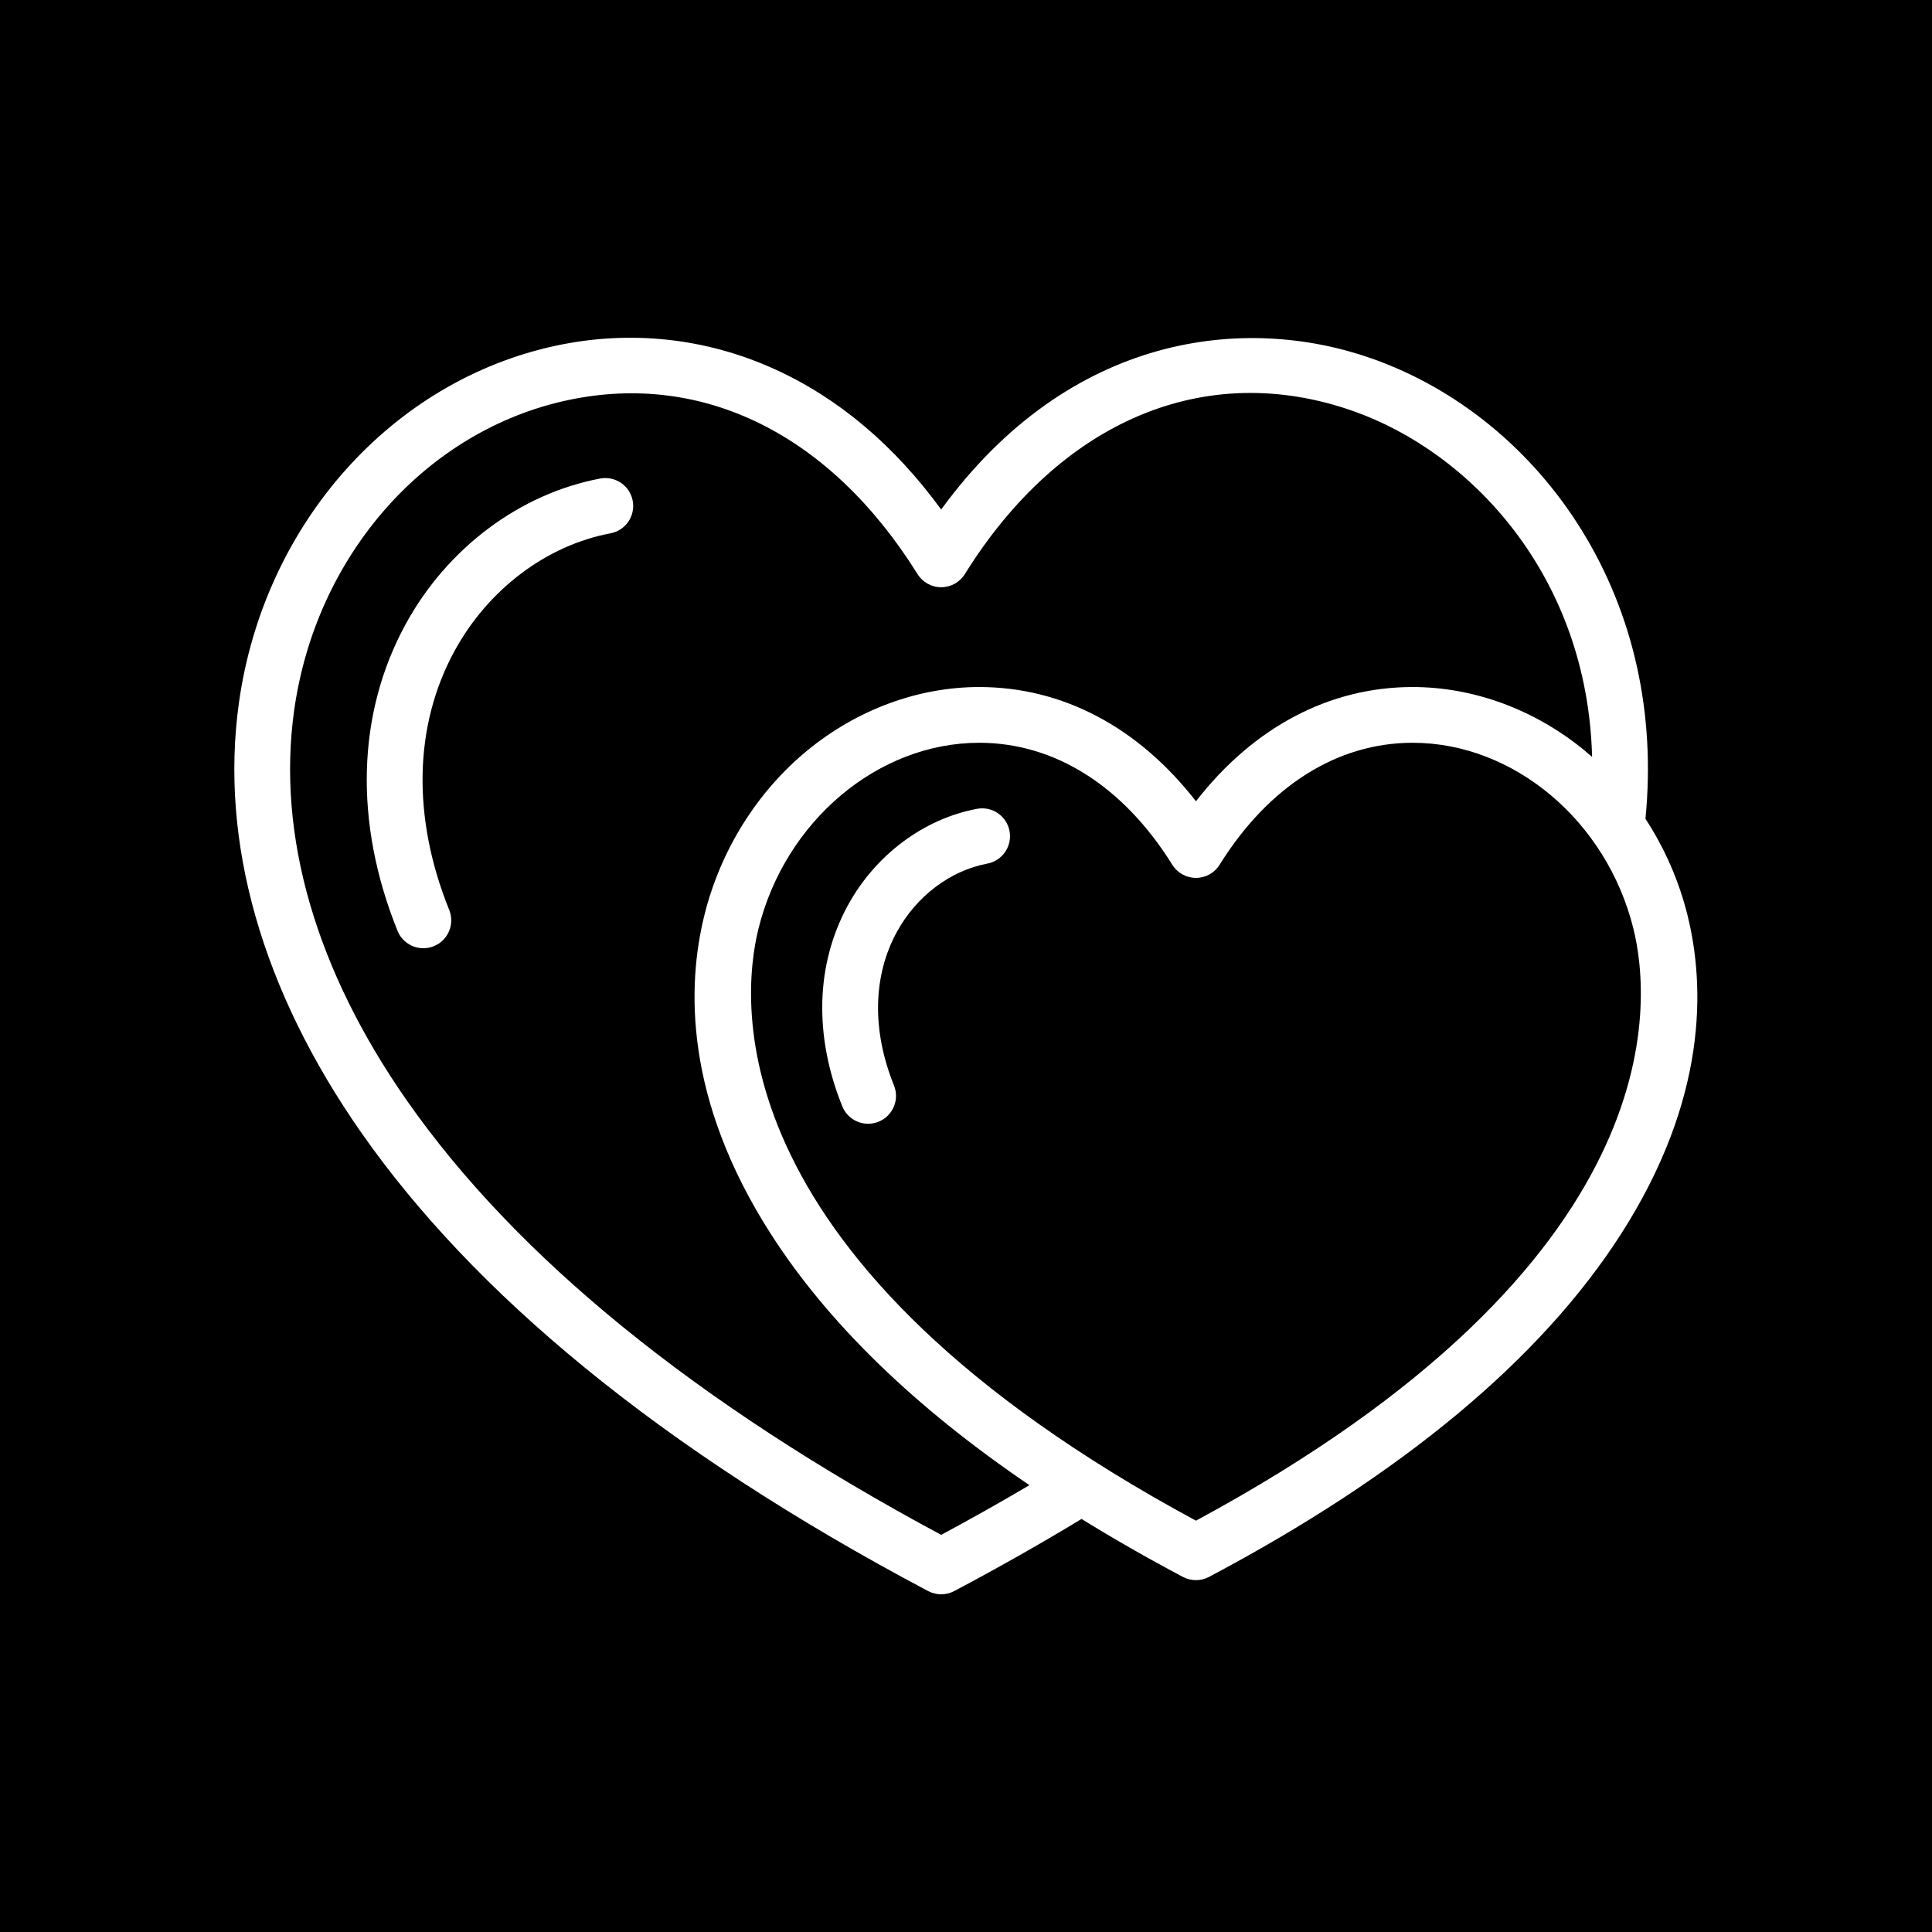 <svg width="512" height="512" viewBox="0 0 512 512" fill="none" xmlns="http://www.w3.org/2000/svg">
<rect width="512" height="512" fill="black"/>
<path d="M159.054 126.816C137.812 130.812 118.554 145.213 107.54 165.344C94.545 189.093 93.766 217.974 105.346 246.669C106.509 249.545 109.275 251.291 112.199 251.291C113.119 251.291 114.055 251.118 114.961 250.752C118.744 249.225 120.572 244.922 119.045 241.138C109.152 216.627 109.668 192.226 120.498 172.433C129.412 156.145 144.845 144.519 161.783 141.334C165.792 140.579 168.431 136.719 167.677 132.711C166.924 128.702 163.055 126.069 159.054 126.816Z" fill="white"/>
<path d="M258.913 214.347C244.799 216.999 232.019 226.542 224.725 239.872C216.178 255.49 215.642 274.423 223.214 293.183C224.376 296.061 227.142 297.807 230.066 297.807C230.986 297.807 231.923 297.634 232.829 297.268C236.612 295.741 238.439 291.436 236.913 287.653C231.029 273.076 231.302 258.625 237.684 246.961C242.875 237.475 251.832 230.708 261.642 228.865C265.65 228.111 268.29 224.25 267.536 220.24C266.783 216.232 262.924 213.596 258.913 214.347Z" fill="white"/>
<path d="M447.199 242.518C444.929 233.38 441.12 224.731 436.063 216.986C438.788 189.255 432.982 162.86 419.155 140.496C405.929 119.102 386.132 102.933 363.411 94.963C329.996 83.24 283.539 88.241 249.421 135.028C236.943 117.923 222.073 105.404 205.105 97.743C186.975 89.559 167.067 87.424 147.523 91.57C103.775 100.853 69.936 138.903 63.317 186.254C58.173 223.05 69.379 262.427 95.722 300.125C125.317 342.474 174.556 383.851 245.966 421.651C247.048 422.222 248.234 422.508 249.422 422.508C250.61 422.508 251.797 422.222 252.878 421.651C264.593 415.447 275.921 409.029 286.621 402.537C295.081 407.77 304.036 412.894 313.485 417.897C314.567 418.468 315.753 418.754 316.941 418.754C318.129 418.754 319.315 418.468 320.397 417.897C371.563 390.812 408.302 360.236 429.592 327.021C452.581 291.152 451.857 261.27 447.199 242.518ZM316.94 402.993C190.258 334.652 196.134 265.718 201.012 246.08C208.097 217.551 232.7 196.843 259.51 196.843C279.518 196.843 297.688 208.322 310.671 229.167C312.019 231.333 314.389 232.648 316.94 232.648C319.491 232.648 321.861 231.333 323.209 229.167C336.193 208.322 354.363 196.843 374.371 196.843C401.178 196.843 425.776 217.549 432.862 246.078C437.74 265.718 443.619 334.656 316.94 402.993ZM249.422 406.754C184.491 371.923 136.869 333.215 107.831 291.663C83.663 257.077 73.33 221.335 77.947 188.298C83.708 147.083 112.9 114.019 150.59 106.021C186.421 98.419 220.159 115.229 243.152 152.142C244.5 154.308 246.87 155.624 249.421 155.624C251.972 155.624 254.342 154.308 255.691 152.142C281.077 111.385 319.518 95.222 358.52 108.903C389.788 119.871 420.683 152.595 421.921 200.592C421.242 199.995 420.56 199.403 419.862 198.83C406.674 188.024 390.519 182.07 374.371 182.07C352.254 182.07 332.182 192.734 316.94 212.344C301.697 192.734 281.626 182.07 259.509 182.07C243.36 182.07 227.201 188.024 214.013 198.83C200.662 209.771 190.954 225.286 186.674 242.52C182.017 261.27 181.292 291.152 204.284 327.019C219.429 350.647 242.398 372.935 272.809 393.586C265.273 398.036 257.452 402.444 249.422 406.754Z" fill="white"/>
</svg>
